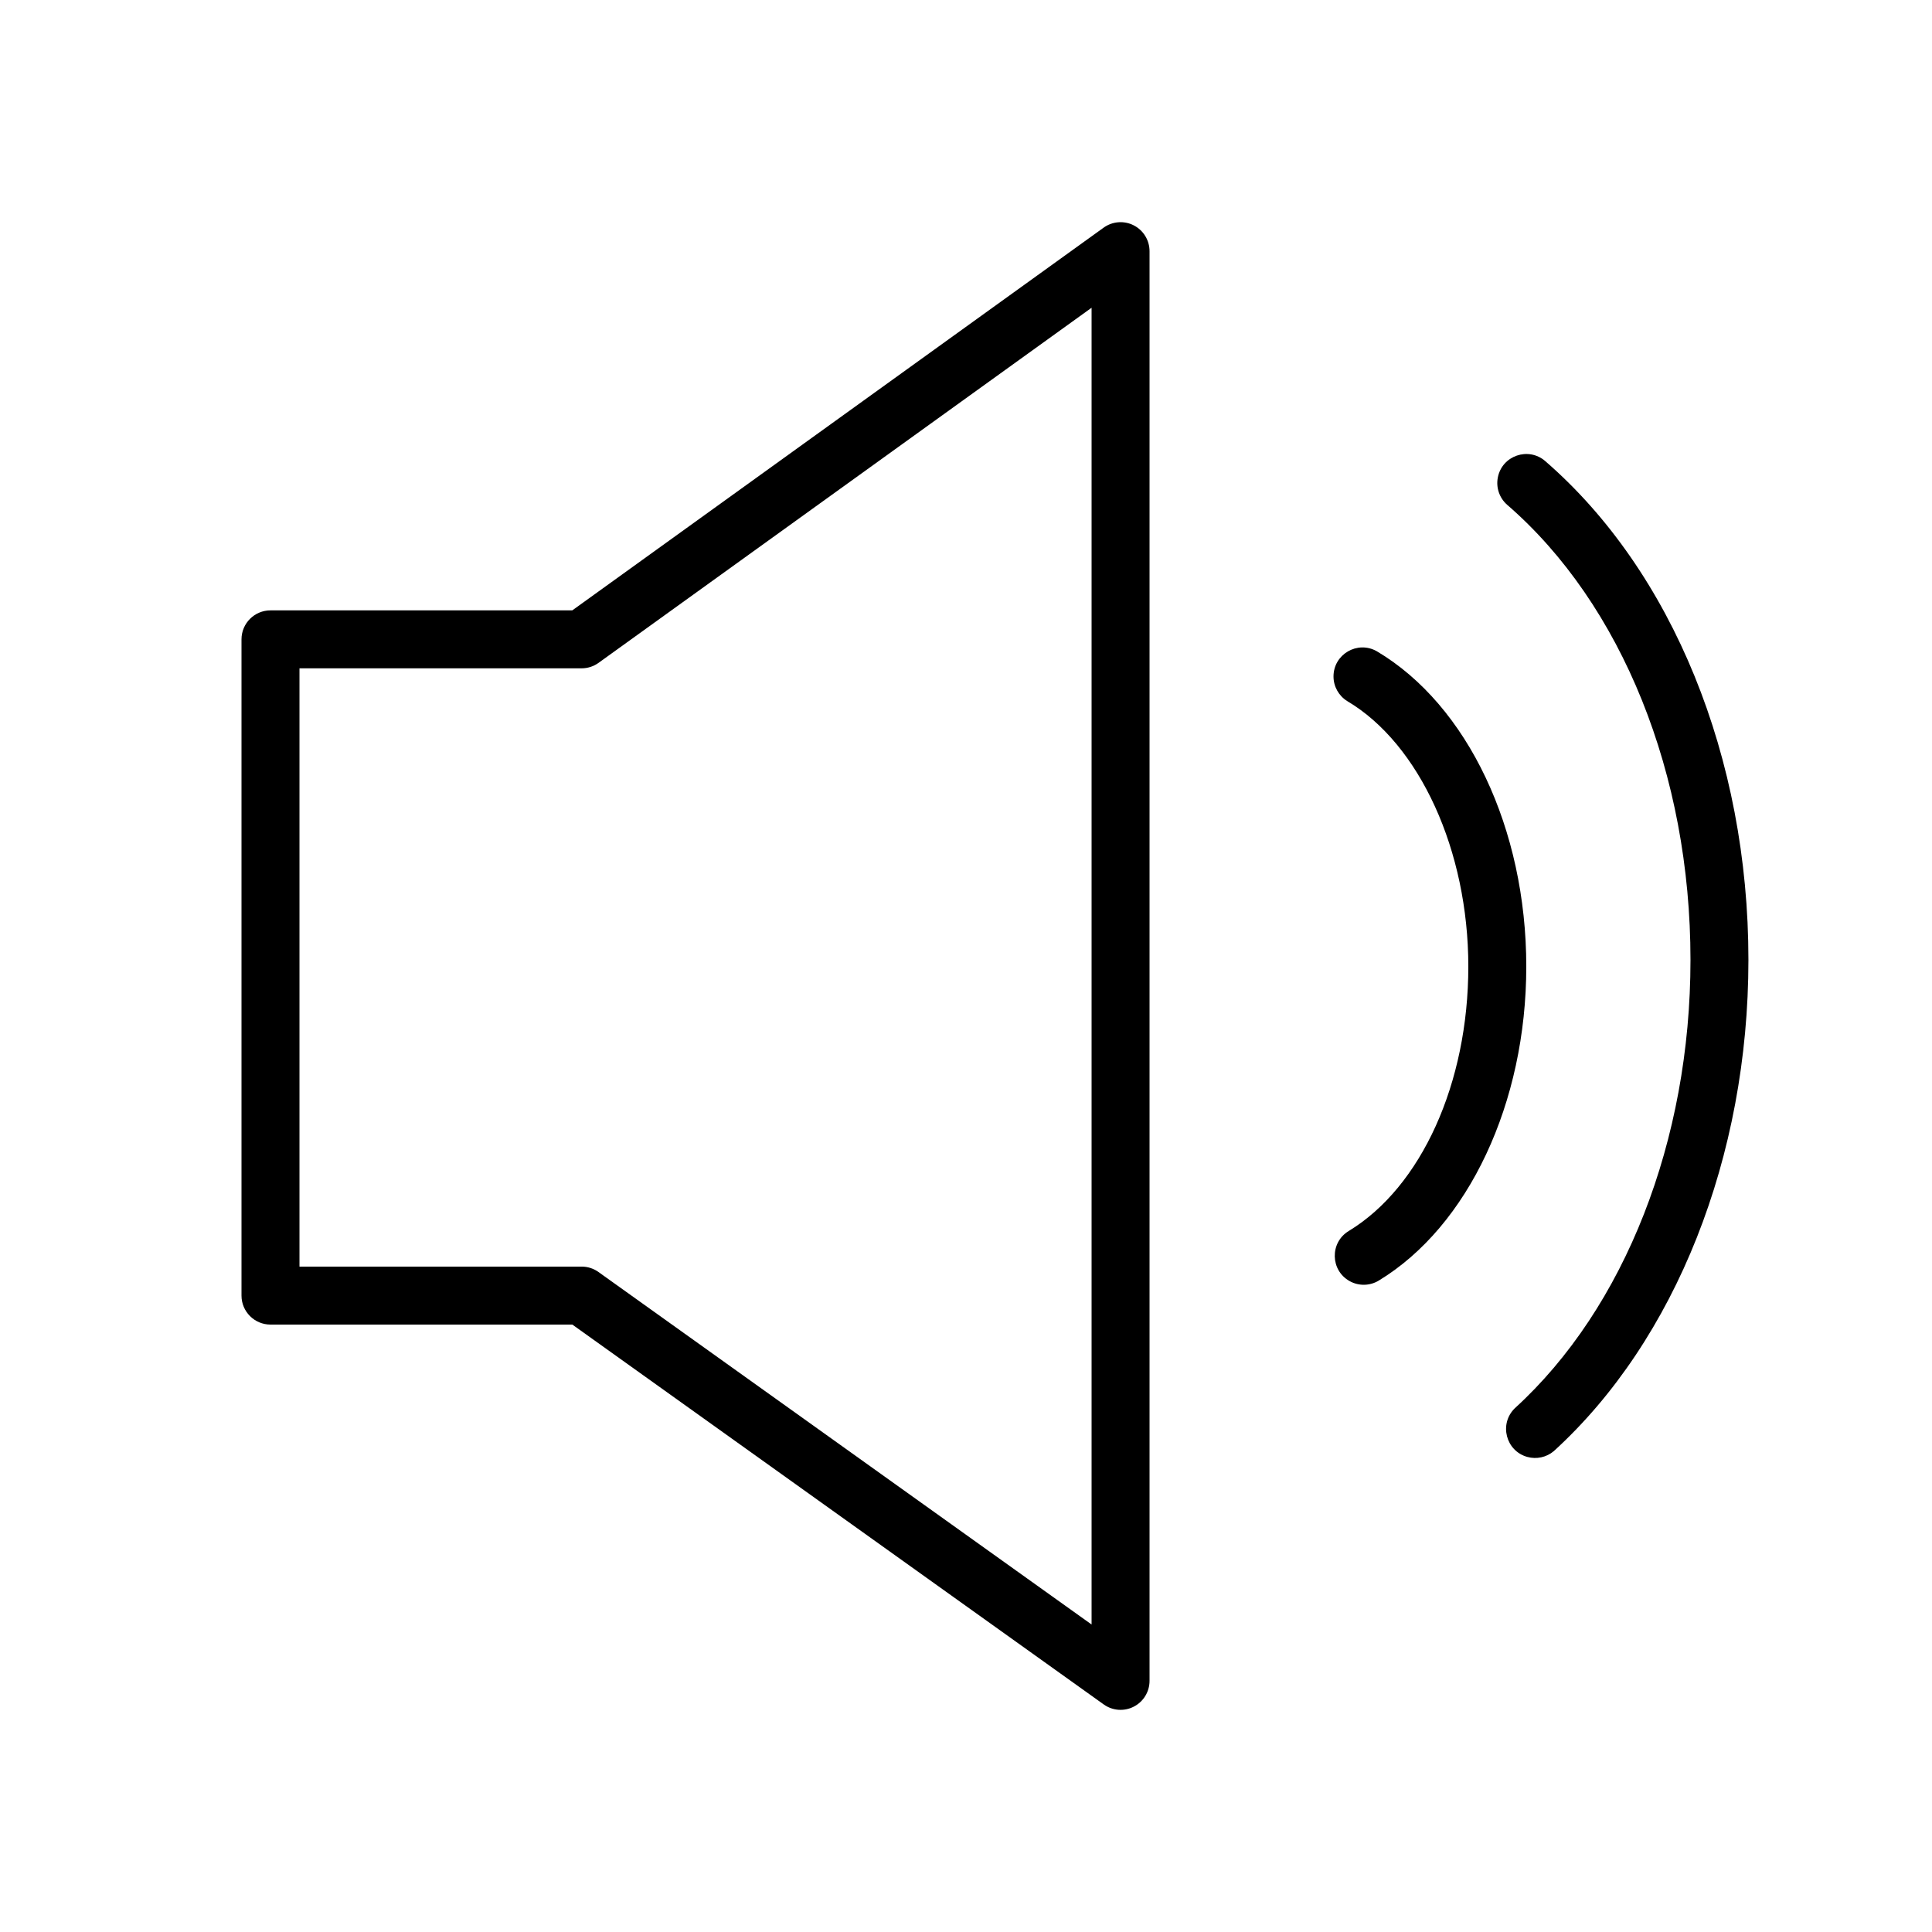 <?xml version="1.0" encoding="UTF-8"?> <svg xmlns="http://www.w3.org/2000/svg" viewBox="0 0 100.00 100.00" data-guides="{&quot;vertical&quot;:[],&quot;horizontal&quot;:[]}"><defs><linearGradient id="tSvgGradientd3e6ba6984" x1="45.75" x2="45.75" y1="88.502" y2="11.5" gradientUnits="userSpaceOnUse"><stop offset="0" stop-color="hsl(264.96,47.59%,36.67%)" stop-opacity="1" transform="translate(-5950, -4950)"></stop><stop offset="1" stop-color="hsl(313.704,41.83%,49.22%)" stop-opacity="1" transform="translate(-5950, -4950)"></stop></linearGradient><linearGradient id="tSvgGradient1391111412f" x1="83.999" x2="83.999" y1="75.465" y2="23.499" gradientUnits="userSpaceOnUse"><stop offset="0" stop-color="hsl(264.96,47.59%,36.67%)" stop-opacity="1" transform="translate(-5950, -4950)"></stop><stop offset="1" stop-color="hsl(313.704,41.83%,49.22%)" stop-opacity="1" transform="translate(-5950, -4950)"></stop></linearGradient></defs><path fill="url(#tSvgGradientd3e6ba6984)" stroke="none" fill-opacity="1" stroke-width="1" stroke-opacity="1" color="rgb(51, 51, 51)" fill-rule="evenodd" id="tSvg9ea02c70b0" title="Path 15" d="M58.684 11.665C58.183 11.408 57.581 11.454 57.124 11.783C47.956 18.386 38.789 24.99 29.621 31.593C24.414 31.593 19.207 31.593 14 31.593C13.172 31.593 12.5 32.265 12.5 33.093C12.5 44.415 12.5 55.738 12.5 67.06C12.5 67.888 13.172 68.56 14 68.56C19.208 68.56 24.416 68.56 29.624 68.56C38.792 75.114 47.96 81.667 57.128 88.221C57.584 88.549 58.187 88.593 58.686 88.335C59.186 88.078 59.5 87.563 59.5 87.001C59.5 62.334 59.5 37.668 59.5 13.001C59.5 12.438 59.185 11.922 58.684 11.665ZM56.5 84.084C47.992 78.002 39.485 71.921 30.977 65.839C30.723 65.657 30.418 65.559 30.105 65.559C25.237 65.559 20.369 65.559 15.501 65.559C15.501 55.237 15.501 44.914 15.501 34.592C20.369 34.592 25.237 34.592 30.105 34.592C30.419 34.592 30.727 34.493 30.981 34.309C39.487 28.182 47.994 22.056 56.5 15.929C56.5 38.647 56.5 61.366 56.5 84.084ZM71.265 33.71C70.262 33.138 69.016 33.867 69.022 35.022C69.025 35.539 69.295 36.018 69.735 36.29C73.483 38.513 76 44.033 76 50.026C76 56.06 73.57 61.434 69.809 63.717C68.822 64.316 68.853 65.76 69.866 66.315C70.336 66.573 70.908 66.56 71.366 66.282C76.004 63.466 79 57.085 79 50.026C79 42.902 75.964 36.497 71.265 33.71Z"></path><path fill="url(#tSvgGradient1391111412f)" stroke="none" fill-opacity="1" stroke-width="1" stroke-opacity="1" color="rgb(51, 51, 51)" fill-rule="evenodd" id="tSvg3b89ddf2db" title="Path 16" d="M79.982 23.867C79.109 23.111 77.745 23.582 77.527 24.716C77.425 25.243 77.612 25.783 78.017 26.134C83.955 31.282 87.499 40.087 87.499 49.686C87.499 59.028 84.1 67.703 78.405 72.892C77.58 73.701 77.939 75.1 79.053 75.41C79.531 75.543 80.045 75.431 80.425 75.11C86.733 69.361 90.498 59.858 90.498 49.686C90.5 39.229 86.568 29.577 79.982 23.867Z"></path></svg> 